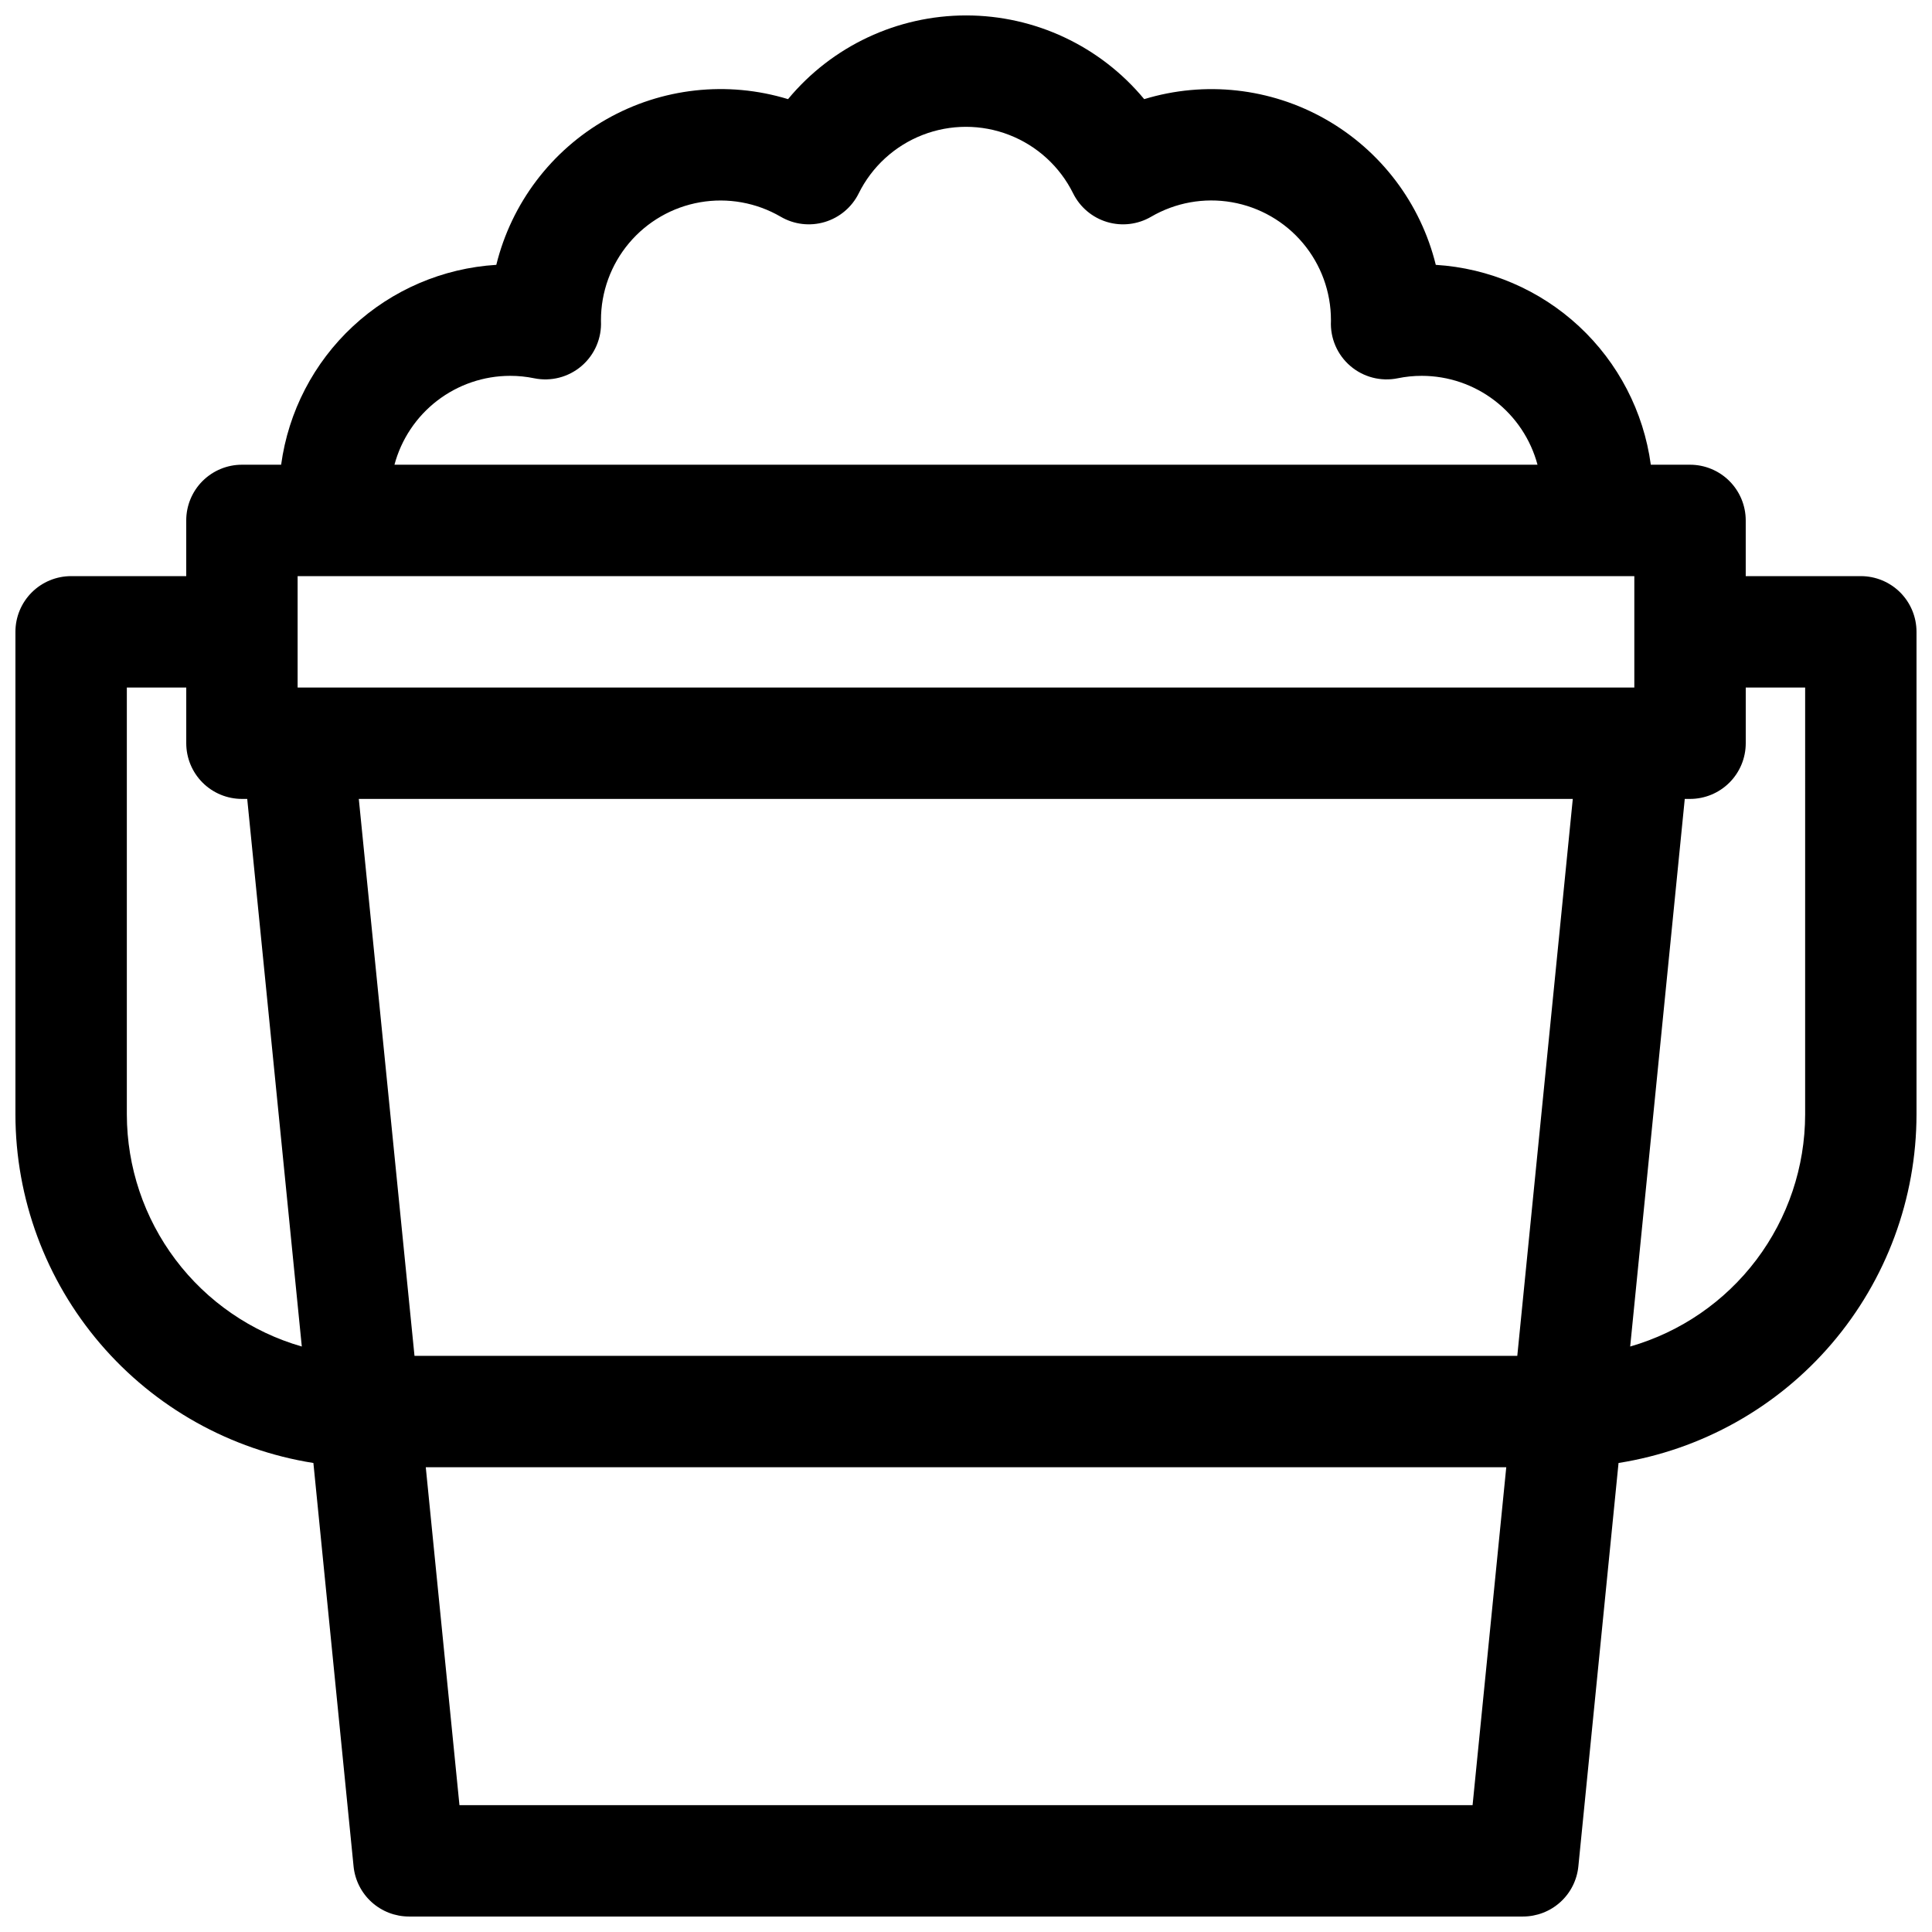 <?xml version="1.0" encoding="UTF-8"?>
<!-- Uploaded to: SVG Repo, www.svgrepo.com, Generator: SVG Repo Mixer Tools -->
<svg width="800px" height="800px" version="1.1" viewBox="144 144 512 512" xmlns="http://www.w3.org/2000/svg">
 <defs>
  <clipPath id="a">
   <path d="m148.09 148.09h503.81v503.81h-503.81z"/>
  </clipPath>
 </defs>
 <g clip-path="url(#a)">
  <path d="m637.14 296.68h-30.504v-14.762c0-3.914-1.555-7.668-4.324-10.438-2.769-2.766-6.523-4.324-10.438-4.324h-10.391c-1.906-14.055-8.629-27.016-19.02-36.676-10.391-9.656-23.805-15.414-37.965-16.293-4.019-16.32-14.578-30.27-29.191-38.574-14.613-8.309-32-10.238-48.082-5.34-11.645-14.051-28.945-22.184-47.191-22.184-18.25 0-35.551 8.133-47.195 22.184-16.086-4.91-33.48-2.988-48.105 5.32s-25.188 22.266-29.207 38.594c-14.164 0.871-27.59 6.625-37.988 16.281-10.398 9.66-17.125 22.625-19.035 36.688h-10.391c-3.914 0-7.668 1.559-10.438 4.324-2.766 2.769-4.32 6.523-4.32 10.438v14.762h-30.504c-3.918 0-7.672 1.555-10.438 4.32-2.769 2.769-4.324 6.523-4.324 10.438v127.92c0.031 22.27 7.996 43.797 22.469 60.723s34.504 28.137 56.496 31.625l10.648 106.9c0.363 3.644 2.07 7.023 4.785 9.477 2.715 2.457 6.246 3.816 9.906 3.816h295.2c3.664 0 7.195-1.359 9.91-3.816 2.715-2.453 4.418-5.832 4.781-9.477l10.648-106.9c21.992-3.488 42.023-14.699 56.496-31.625s22.441-38.453 22.469-60.723v-127.92c0-3.914-1.555-7.668-4.32-10.438-2.769-2.766-6.523-4.32-10.438-4.32zm-91.043 206.64h-292.25l-14.762-147.6h321.72zm31.016-206.64v29.52h-354.24v-29.52zm-297.93-53.078c2.137-0.004 4.269 0.211 6.367 0.641 4.469 0.918 9.109-0.285 12.574-3.254s5.359-7.375 5.137-11.93v-0.219c-0.004-7.465 2.629-14.691 7.434-20.406 4.805-5.711 11.469-9.547 18.824-10.828s14.926 0.078 21.379 3.832c3.527 2.062 7.754 2.566 11.672 1.395 3.918-1.172 7.172-3.914 8.992-7.574 3.512-7.102 9.555-12.629 16.938-15.496 7.383-2.871 15.574-2.871 22.957 0 7.387 2.867 13.426 8.395 16.941 15.496 1.816 3.66 5.074 6.402 8.988 7.574 3.918 1.172 8.145 0.668 11.676-1.395 6.453-3.762 14.023-5.125 21.383-3.844 7.359 1.277 14.031 5.113 18.836 10.832 4.809 5.715 7.441 12.945 7.434 20.414v0.219c-0.223 4.555 1.672 8.961 5.137 11.93 3.465 2.969 8.105 4.172 12.578 3.254 2.094-0.43 4.227-0.645 6.363-0.641 6.992 0.004 13.785 2.316 19.328 6.574 5.547 4.262 9.527 10.23 11.336 16.98h-302.92c1.809-6.75 5.789-12.715 11.328-16.973 5.539-4.258 12.328-6.574 19.316-6.582zm-101.57 195.76v-113.16h15.746v14.762-0.004c0 3.914 1.555 7.672 4.32 10.438 2.769 2.769 6.523 4.324 10.438 4.324h1.398l14.465 145.12c-13.348-3.84-25.09-11.91-33.449-22.996-8.363-11.09-12.898-24.598-12.918-38.484zm88.148 183.02-8.926-89.543h286.34l-8.926 89.543zm356.62-183.02c-0.02 13.887-4.555 27.395-12.914 38.484-8.363 11.086-20.105 19.156-33.453 22.996l14.465-145.12h1.398c3.914 0 7.668-1.555 10.438-4.324 2.769-2.766 4.324-6.523 4.324-10.438v-14.758h15.742z"/>
 </g>
</svg>
